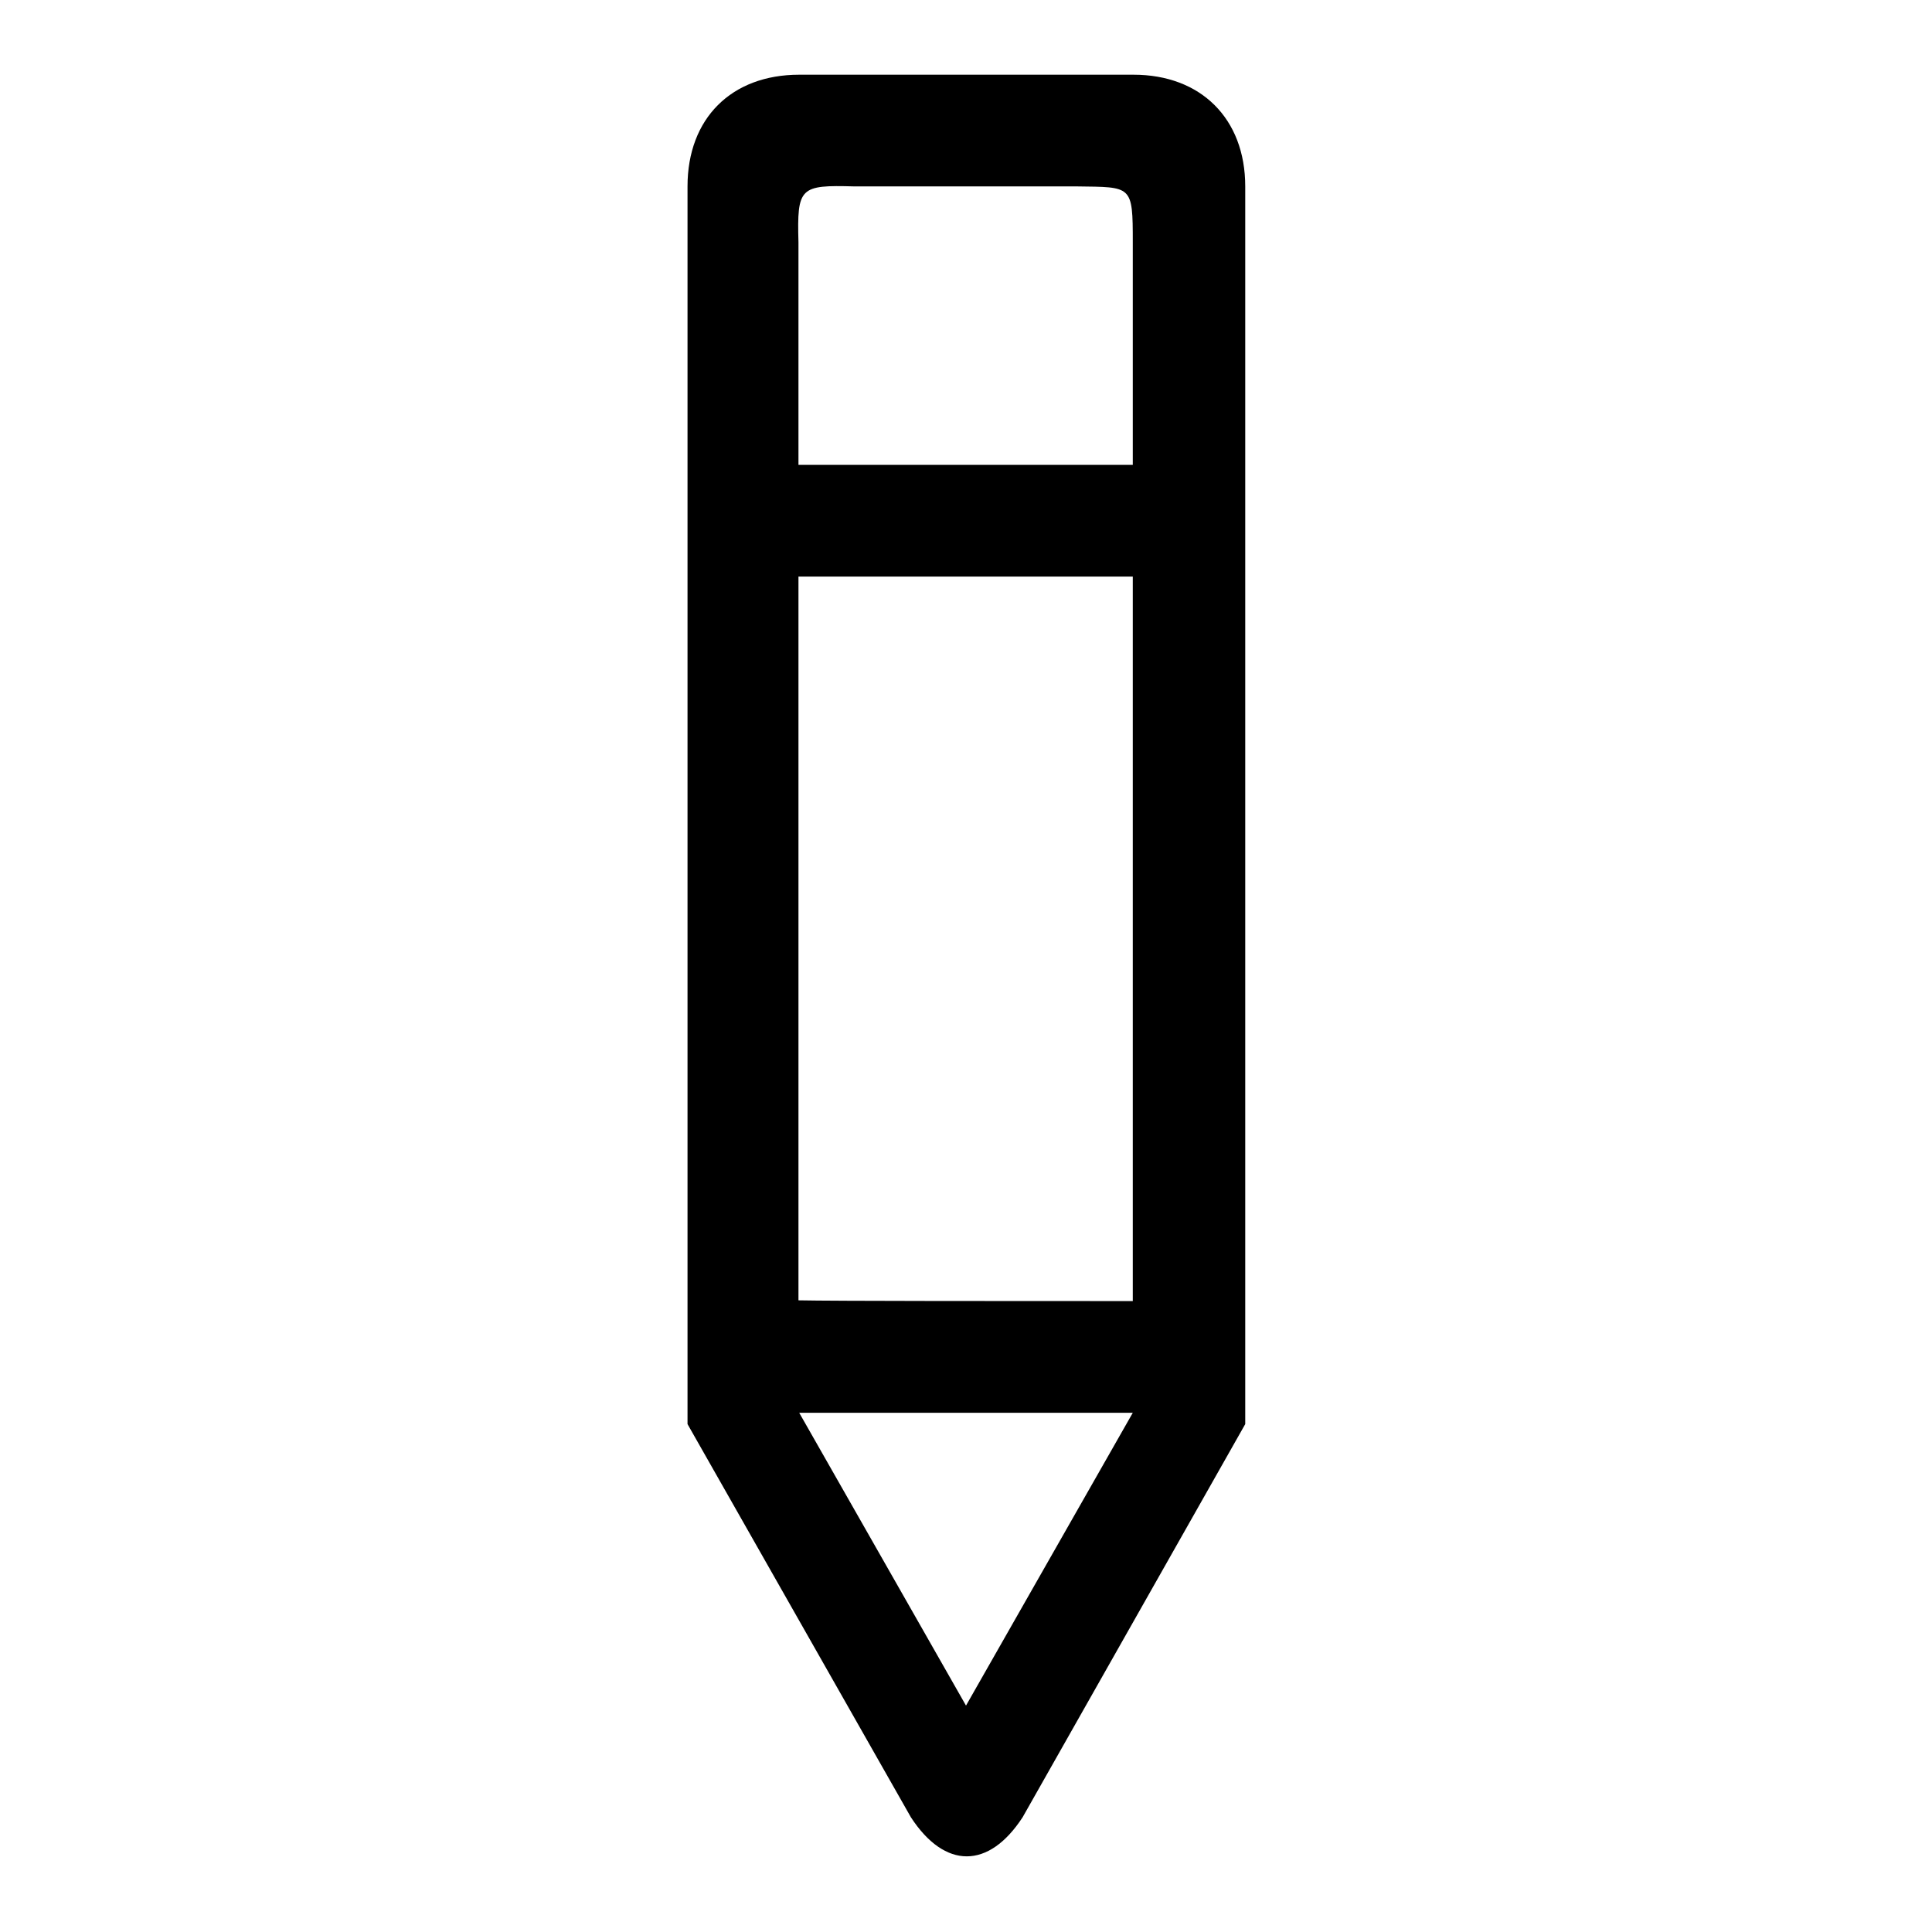 <?xml version="1.0" encoding="utf-8"?>
<!-- Svg Vector Icons : http://www.onlinewebfonts.com/icon -->
<!DOCTYPE svg PUBLIC "-//W3C//DTD SVG 1.1//EN" "http://www.w3.org/Graphics/SVG/1.1/DTD/svg11.dtd">
<svg version="1.1" xmlns="http://www.w3.org/2000/svg" xmlns:xlink="http://www.w3.org/1999/xlink" x="0px" y="0px" viewBox="0 0 256 256" enable-background="new 0 0 256 256" xml:space="preserve">
<g> <path fill="#000000" d="M91.1,188.7v-164c0-9,5.8-14.8,14.8-14.8h44.3c8.9,0,14.8,5.8,14.8,14.8v164l-29.5,52.1 c-4.5,6.9-10.3,6.9-14.8,0L91.1,188.7 M105.9,187.2l22.1,38.8l22.1-38.8H105.9 M150.1,32.1c0-7.6-0.1-7.3-7.4-7.4h-29.5 c-7.2-0.2-7.6,0.1-7.4,7.4v29.5h44.3V32.1z M150.1,172.4V76.4h-44.3v95.9C110.2,172.4,135,172.4,150.1,172.4z"/></g>
</svg>